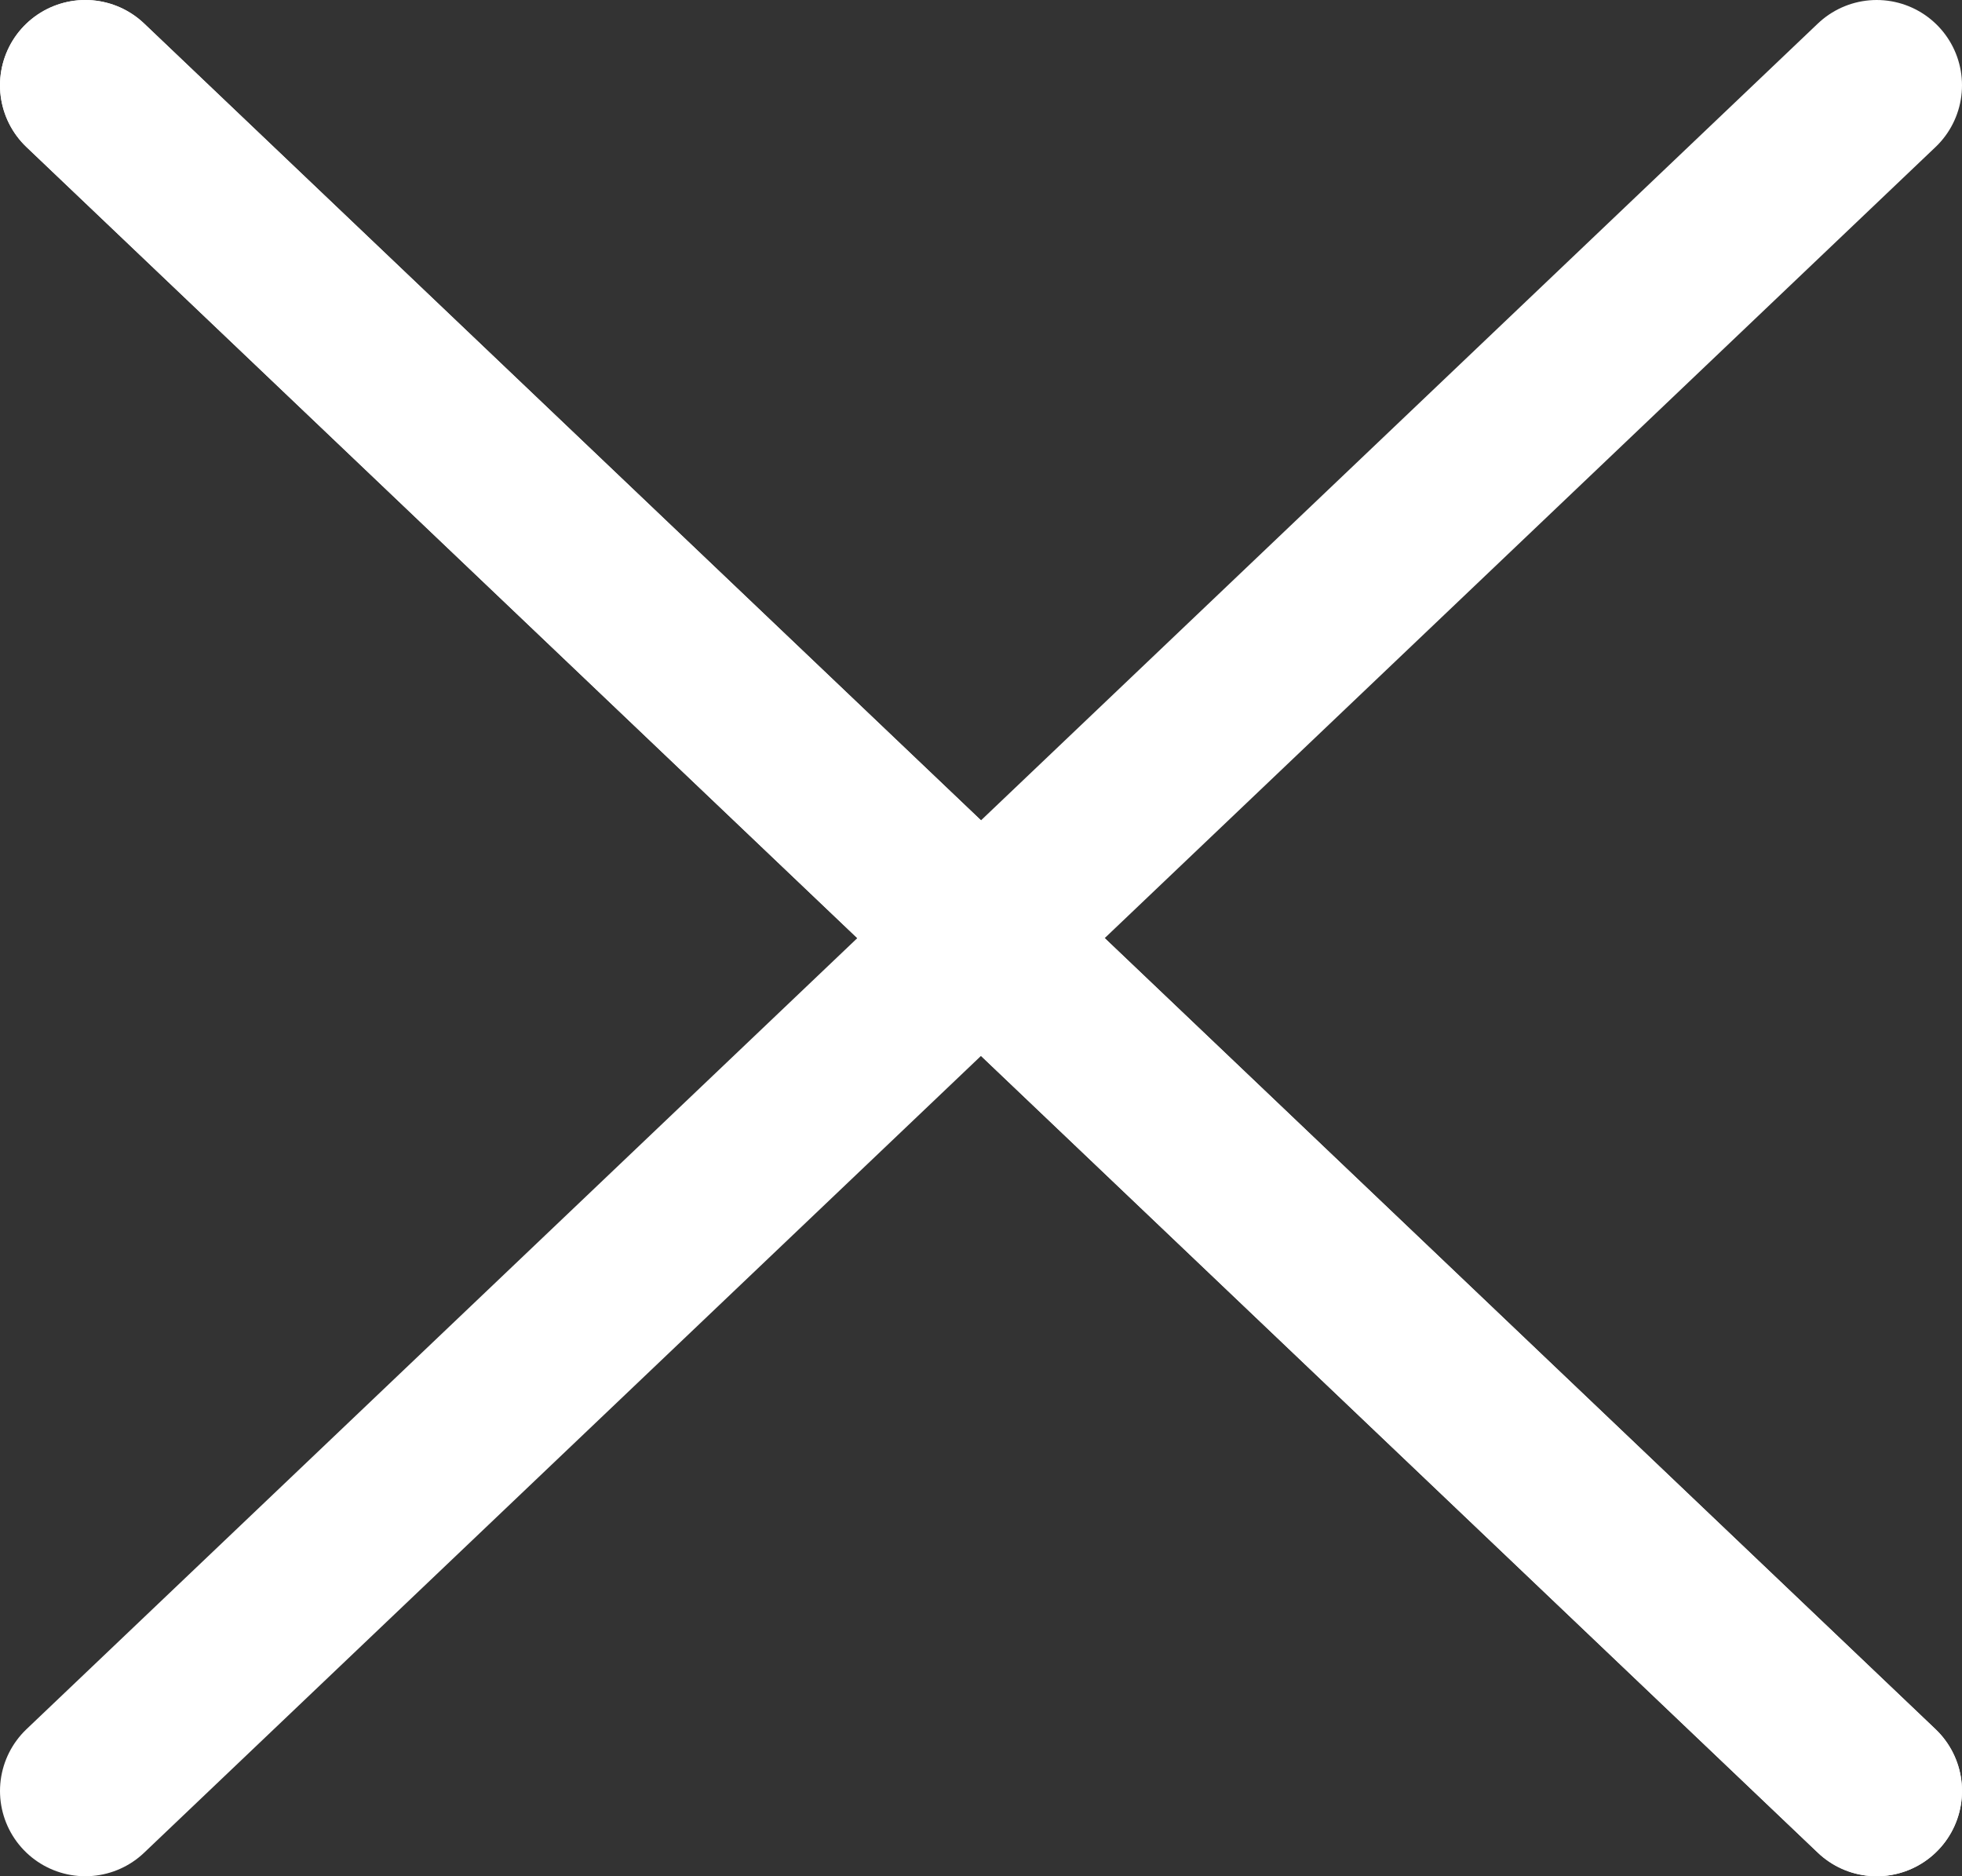<svg width="23" height="22" viewBox="0 0 23 22" fill="none" xmlns="http://www.w3.org/2000/svg">
<rect x="0" y="0" width="23" height="22" fill="#333333" stroke="none"/>
<path d="M1 21L22 1" stroke="white" stroke-width="2" stroke-linecap="round" stroke-linejoin="round"/>
<path d="M1 1L22 21" stroke="white" stroke-width="2" stroke-linecap="round" stroke-linejoin="round"/>
<path d="M1 1L22 21" stroke="white" stroke-width="2" stroke-linecap="round" stroke-linejoin="round"/>
</svg>
